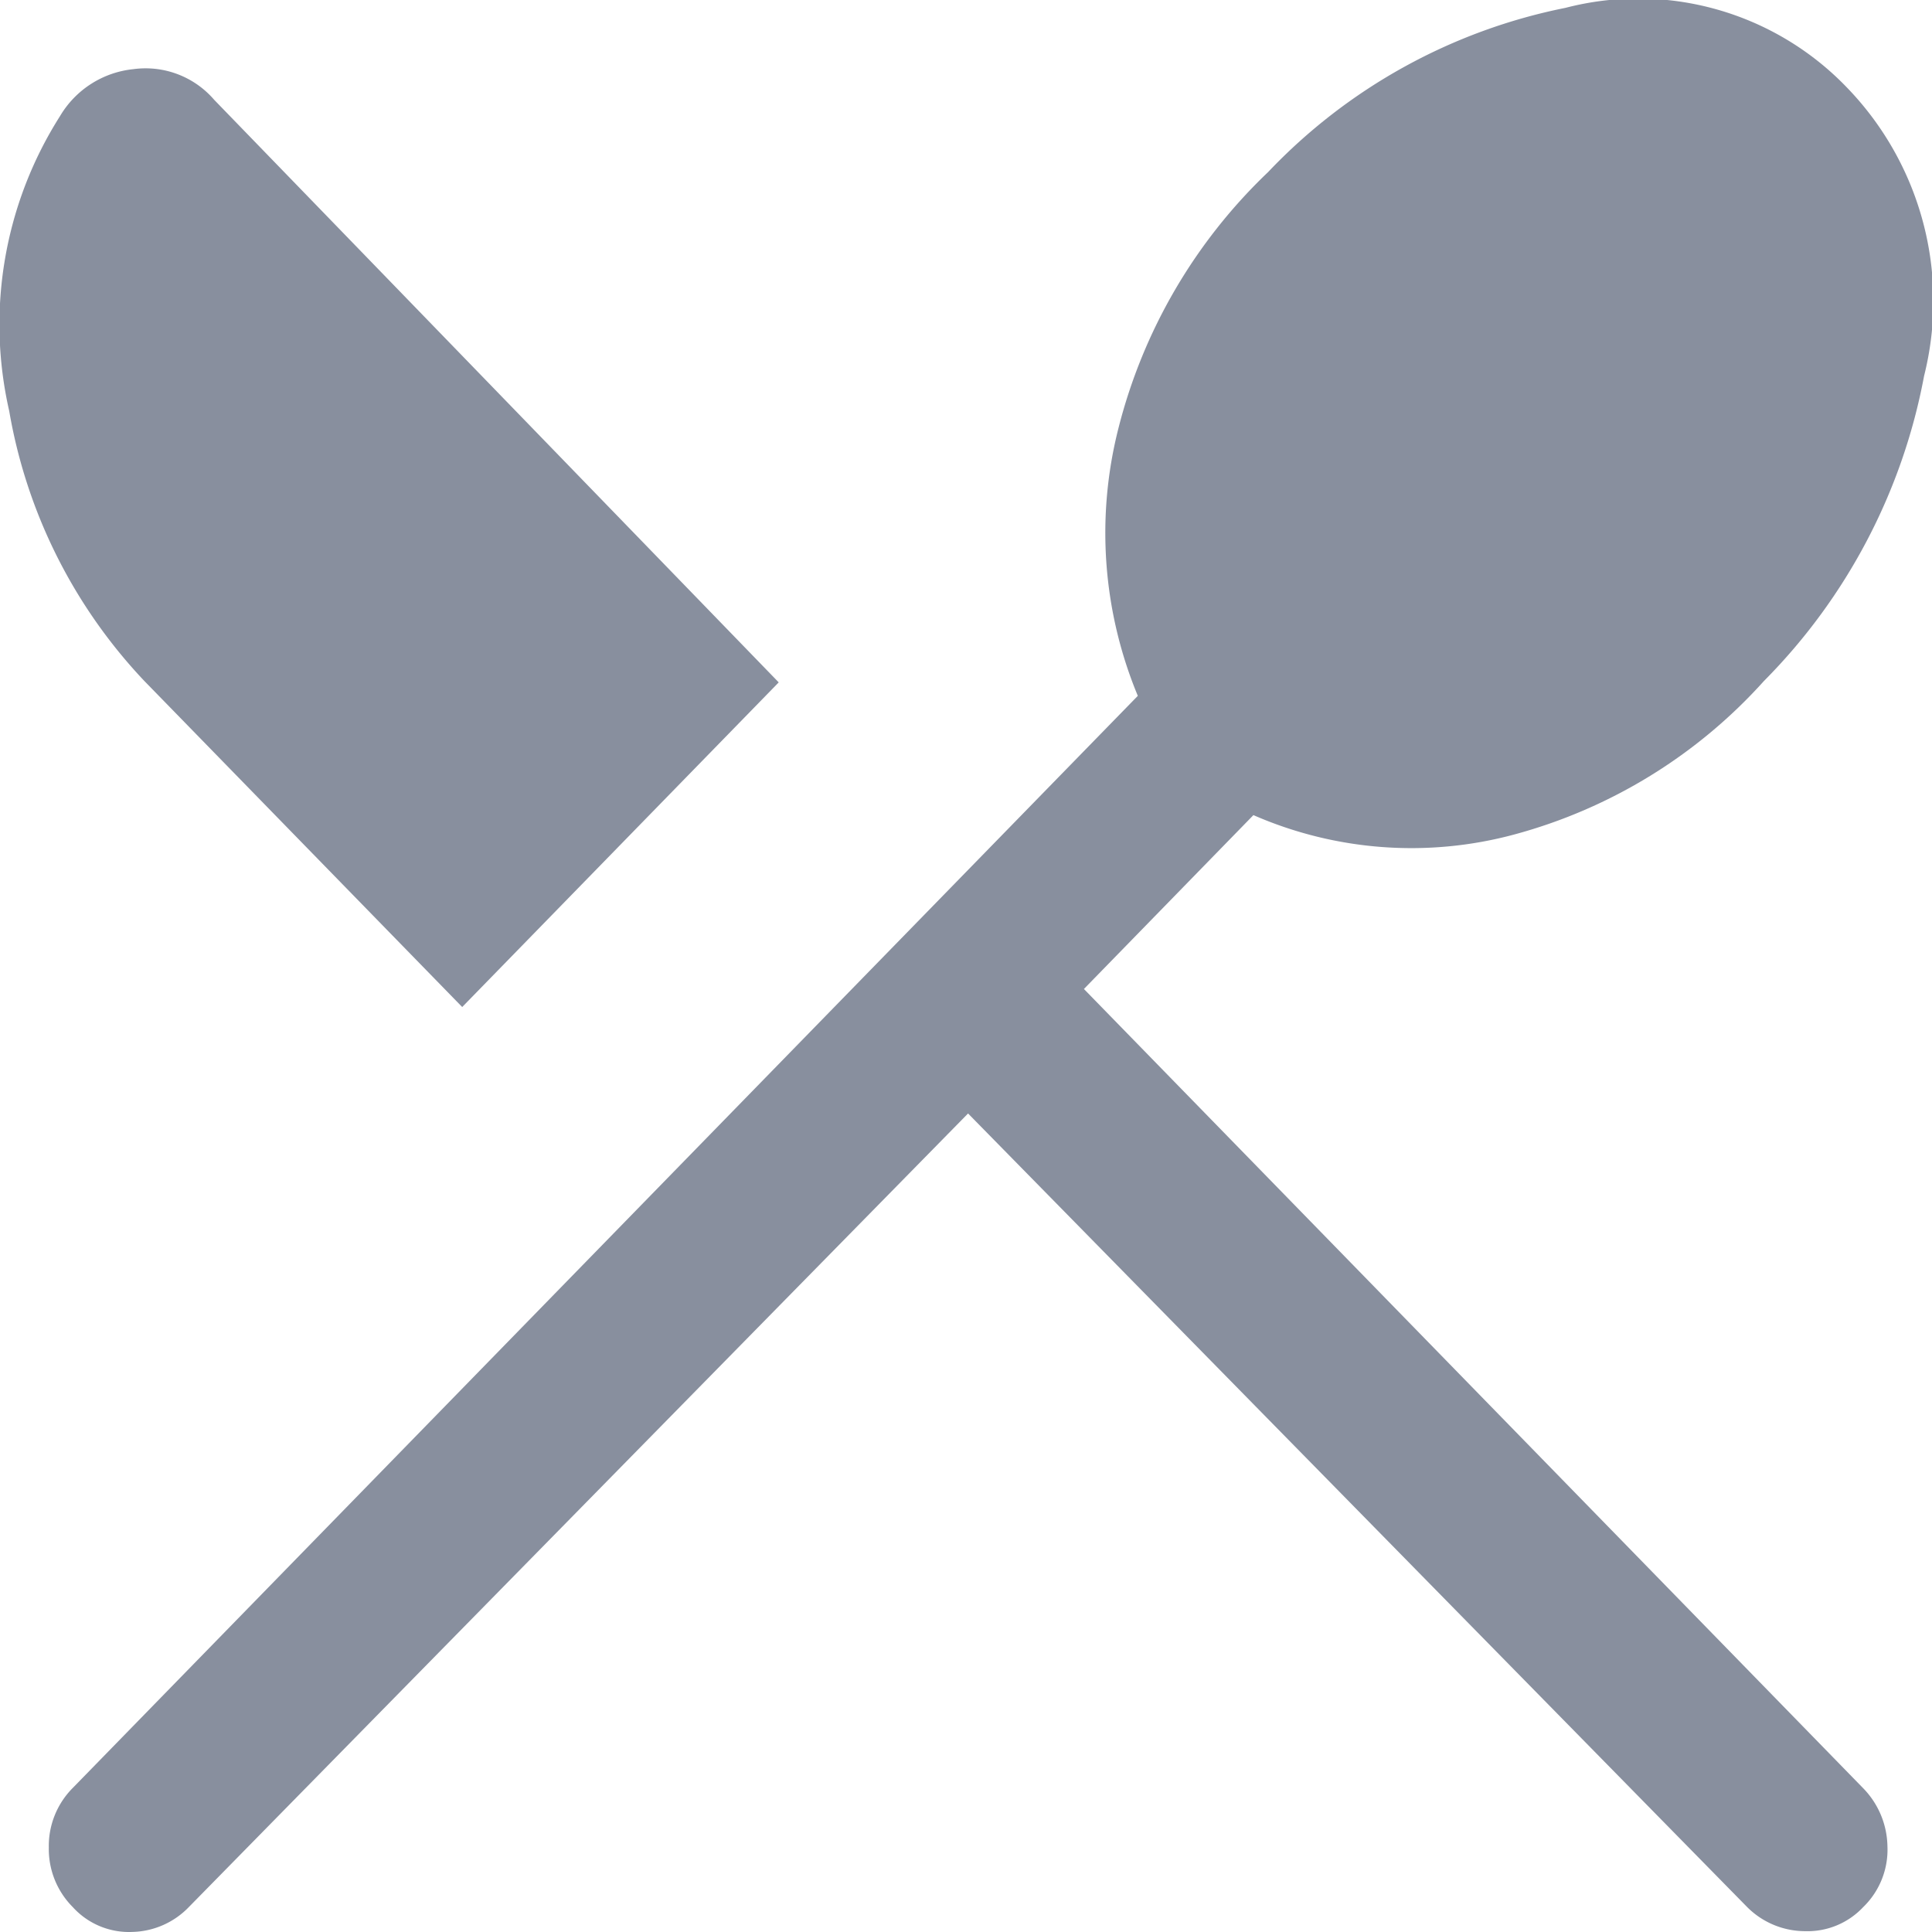 <?xml version="1.0" encoding="UTF-8"?>
<svg xmlns="http://www.w3.org/2000/svg" width="30" height="30" viewBox="0 0 30 30">
  <path id="ic_menu_management" d="M140.964-812.73l-12.1,12.323a1.258,1.258,0,0,1-.88.386,1.177,1.177,0,0,1-.922-.386,1.276,1.276,0,0,1-.372-.925,1.276,1.276,0,0,1,.372-.925L143.6-819.215a6.592,6.592,0,0,1-.3-4.159,8.309,8.309,0,0,1,2.322-3.973,8.726,8.726,0,0,1,4.618-2.551,4.492,4.492,0,0,1,4.369,1.235,4.768,4.768,0,0,1,1.2,4.481,9.092,9.092,0,0,1-2.487,4.737,8.021,8.021,0,0,1-3.873,2.382,6.129,6.129,0,0,1-4.054-.3l-2.632,2.7,12.1,12.41a1.322,1.322,0,0,1,.377.9,1.24,1.24,0,0,1-.377.947,1.184,1.184,0,0,1-.9.373,1.272,1.272,0,0,1-.9-.373Zm-7.855-1.653-4.934-5.061a8.088,8.088,0,0,1-2.1-4.194,6.033,6.033,0,0,1,.789-4.579,1.5,1.5,0,0,1,1.138-.729,1.405,1.405,0,0,1,1.256.476l8.766,9.046Z" transform="translate(-125.932 830.02)" fill="#888f9e"></path>
</svg>
